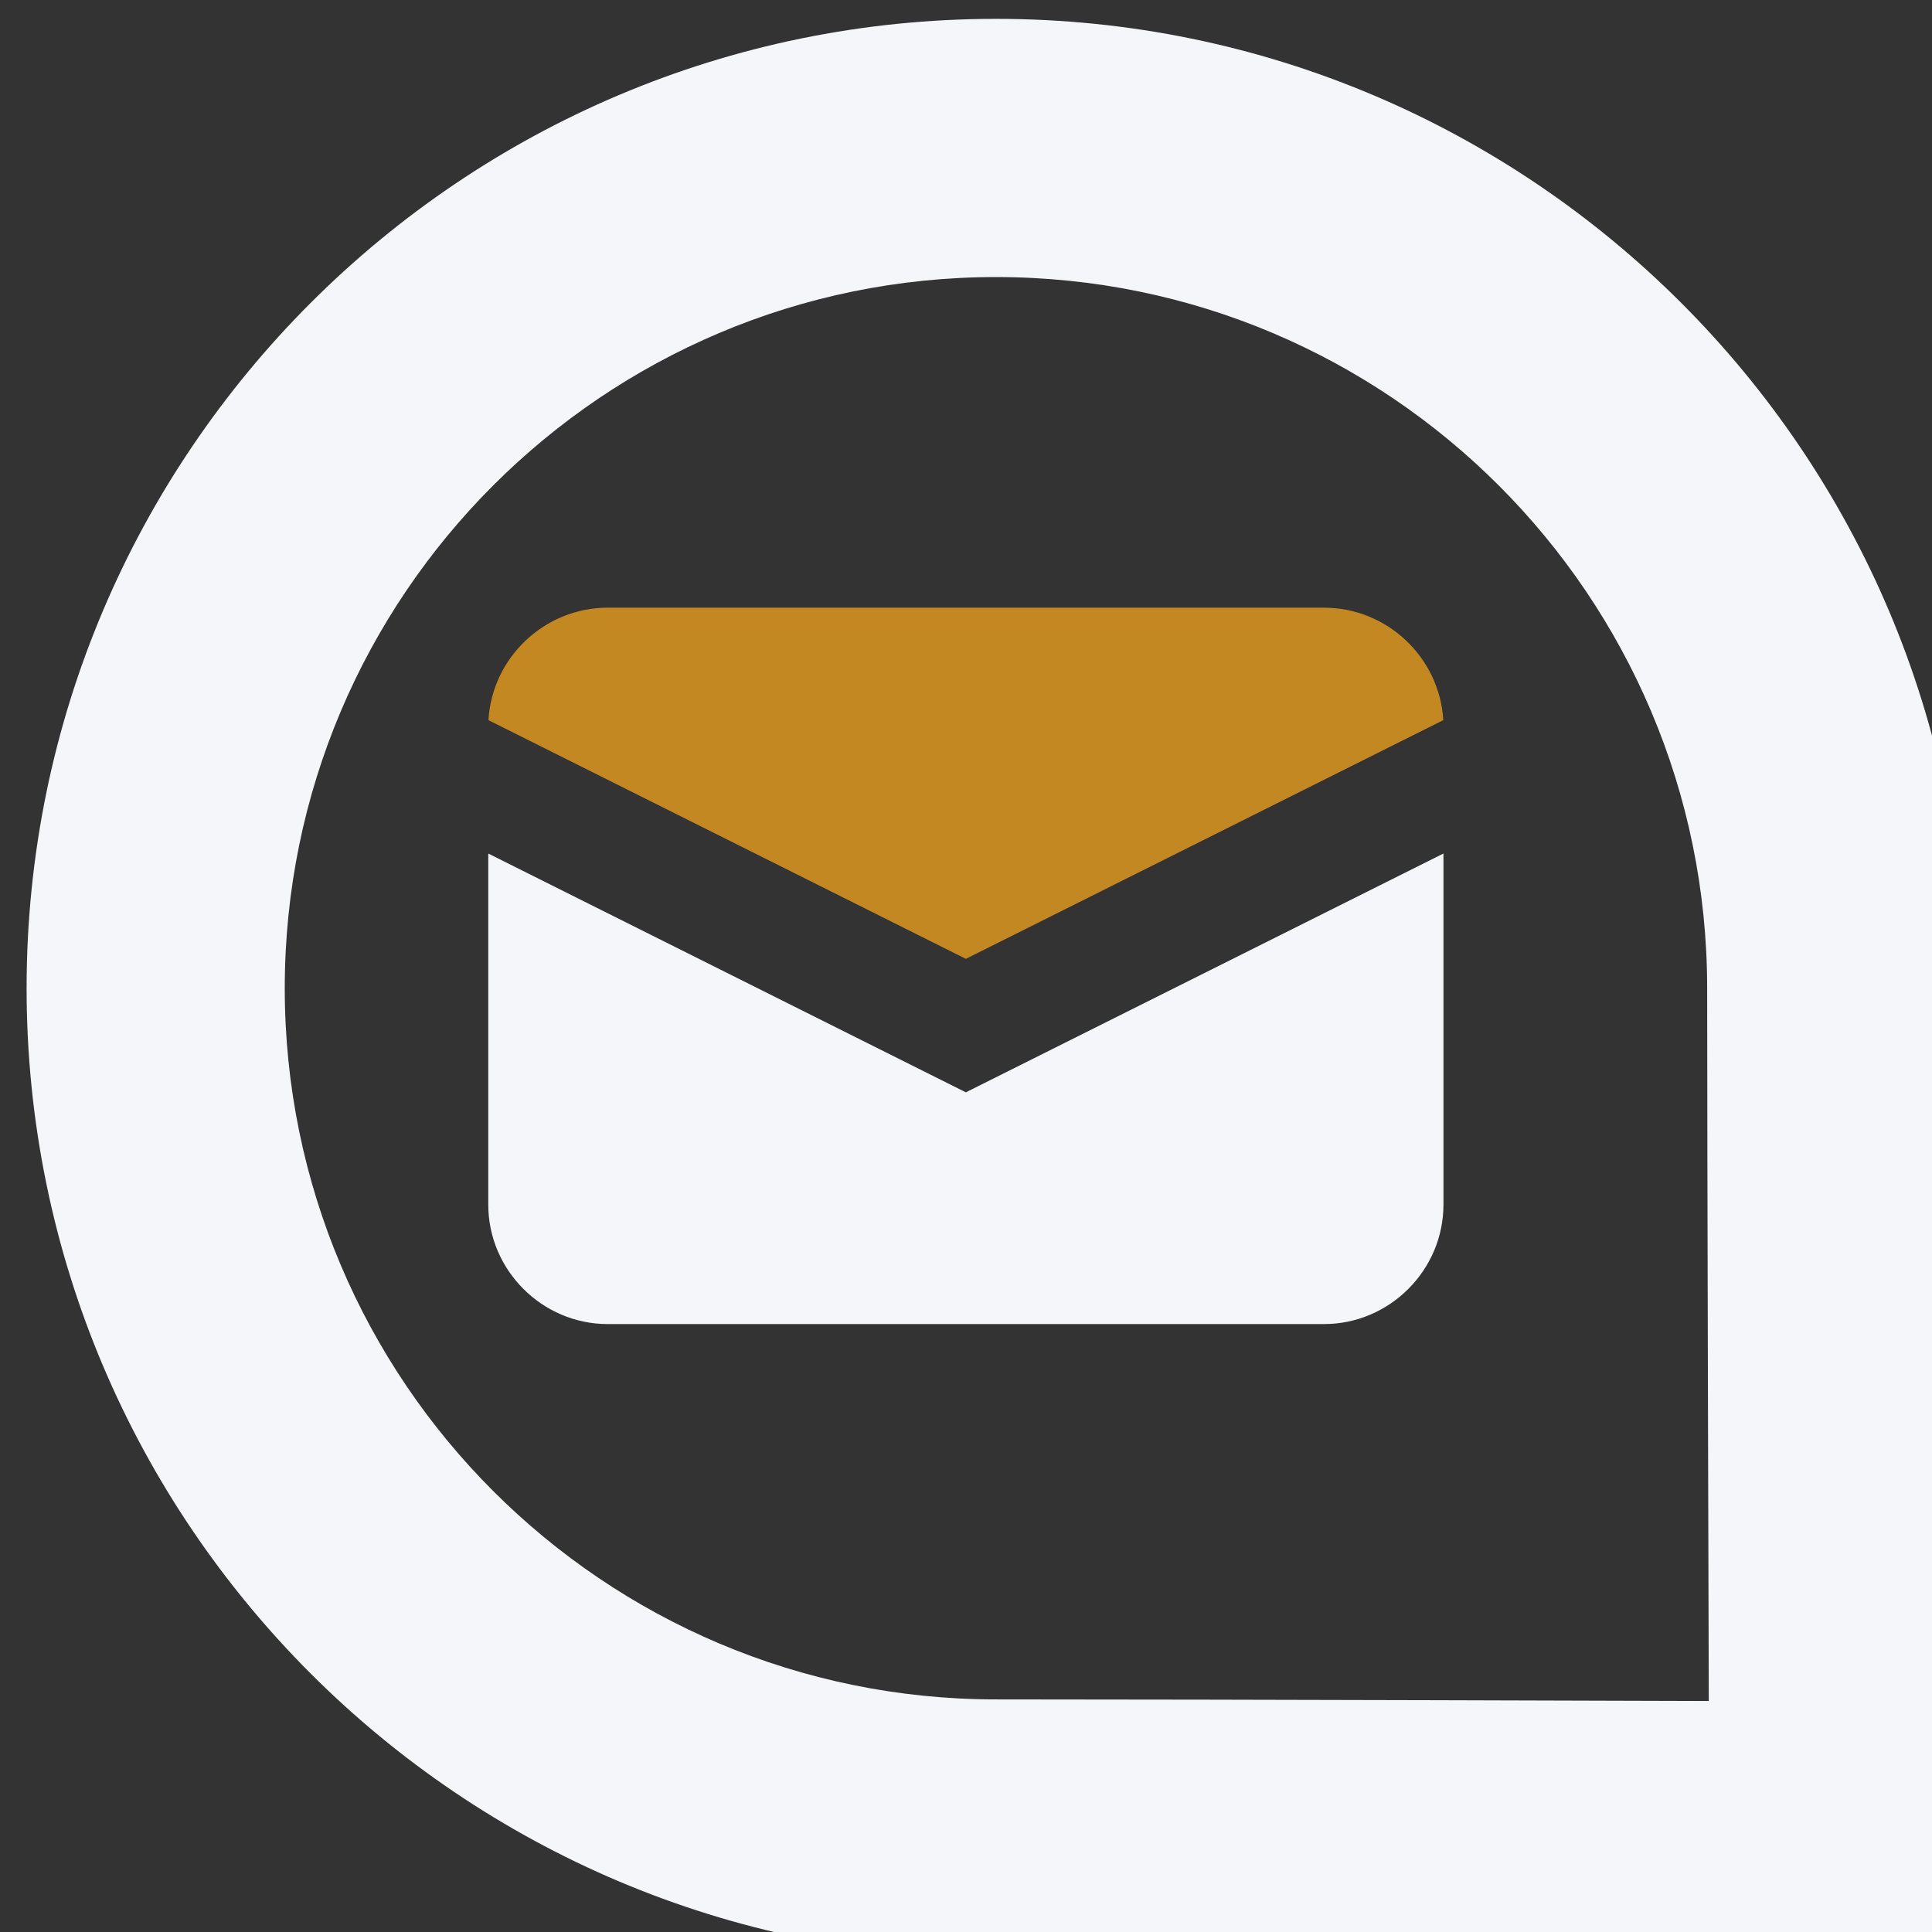 <?xml version="1.0" encoding="UTF-8" standalone="no"?>
<!DOCTYPE svg PUBLIC "-//W3C//DTD SVG 1.1//EN" "http://www.w3.org/Graphics/SVG/1.1/DTD/svg11.dtd">
<svg width="100%" height="100%" viewBox="0 0 64 64" version="1.1" xmlns="http://www.w3.org/2000/svg" xmlns:xlink="http://www.w3.org/1999/xlink" xml:space="preserve" xmlns:serif="http://www.serif.com/" style="fill-rule:evenodd;clip-rule:evenodd;stroke-linejoin:round;stroke-miterlimit:2;">
    <rect x="0" y="0" width="64" height="64" fill="#333333" stroke="none"/>
    <g transform="matrix(1,0,0,1,-1665.61,-4365)">
        <g transform="matrix(1.6,0,0,1.6,641.607,1311.14)">
            <g id="white-text" transform="matrix(0.094,0,0,0.094,480.888,1795.39)">
                <path d="M1912.07,1209.18C2029.9,1209.18 2125.57,1304.85 2125.57,1422.69L2125.57,1636.19C2125.57,1636.19 1981.86,1636.19 1912.07,1636.19C1794.23,1636.19 1698.56,1540.53 1698.56,1422.69C1698.56,1304.85 1794.23,1209.18 1912.07,1209.18ZM1912.07,1266.05C1998.52,1266.05 2068.71,1336.24 2068.71,1422.69C2068.71,1458.88 2069.07,1579.68 2069.07,1579.68C2069.07,1579.68 1962.32,1579.33 1912.07,1579.33C1825.61,1579.33 1755.42,1509.14 1755.42,1422.69C1755.42,1336.24 1825.61,1266.05 1912.07,1266.05Z" style="fill:rgb(245,246,250);"/>
            </g>
            <g transform="matrix(1.236,0,0,1.236,647.639,1916.3)">
                <path d="M2.003,5.884L10,9.882L17.997,5.884C17.936,4.832 17.054,4 16,4L4,4C2.946,4 2.064,4.832 2.003,5.884Z" style="fill:rgb(195,136,34);fill-rule:nonzero;"/>
                <path d="M18,8.118L10,12.118L2,8.118L2,14C2,15.097 2.903,16 4,16L16,16C17.097,16 18,15.097 18,14L18,8.118Z" style="fill:rgb(245,246,250);fill-rule:nonzero;"/>
            </g>
        </g>
    </g>
</svg>
